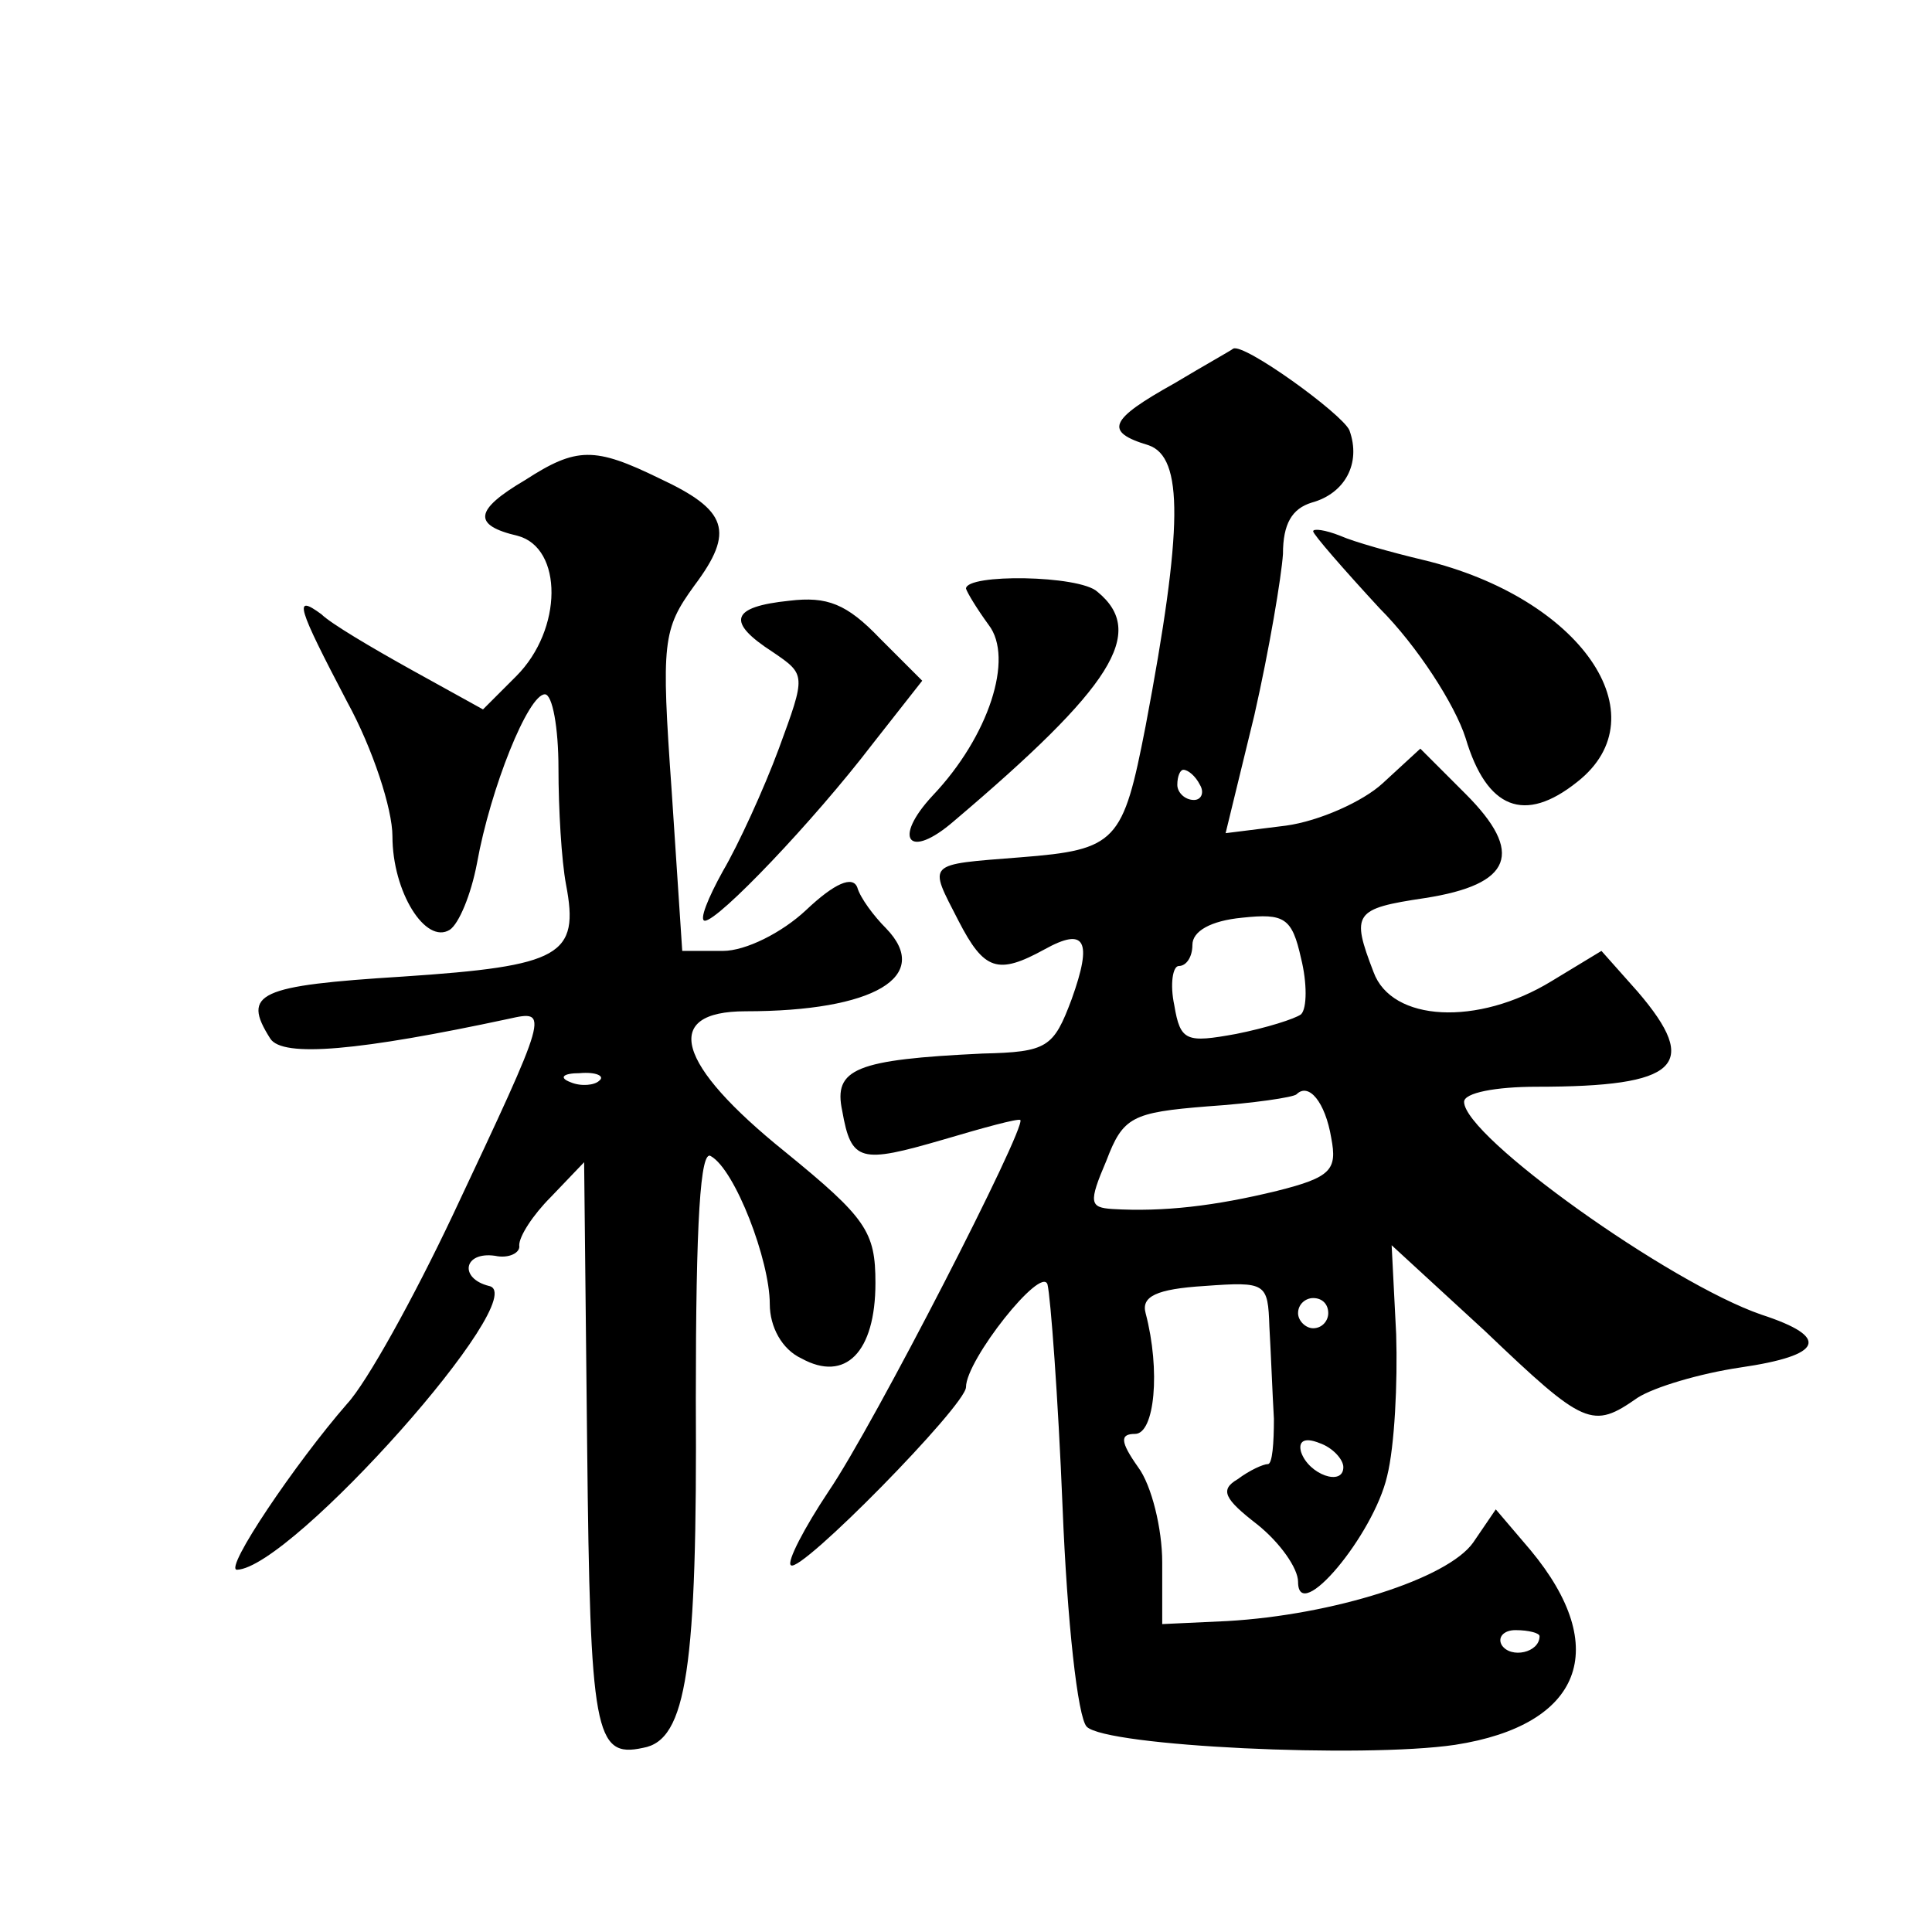 <?xml version="1.0" standalone="no"?>
<!DOCTYPE svg PUBLIC "-//W3C//DTD SVG 20010904//EN"
 "http://www.w3.org/TR/2001/REC-SVG-20010904/DTD/svg10.dtd">
<svg version="1.0" xmlns="http://www.w3.org/2000/svg"
 width="128pt" height="128pt" viewBox="0 0 128 128"
 preserveAspectRatio="xMidYMid meet">
<g transform="translate(0,128) scale(0.1,-0.1)"
fill="#0" stroke="none">
<path d="M778 1026 c-43 -24 -47 -32 -17 -41 23 -8 23 -54 -2 -186 -15 -77 -19
-82 -83 -87 -63 -5 -61 -3 -41 -42 17 -33 26 -36 57 -19 27 15 32 6 18 -33 -12
-32 -16 -35 -59 -36 -84 -4 -99 -10 -93 -38 6 -34 12 -35 67 -19 27 8 49 14 51
13 4 -5 -97 -202 -127 -246 -16 -24 -28 -47 -25 -49 6 -6 116 106 116 118 0 18
50 81 54 68 2 -8 7 -74 10 -148 3 -75 10 -139 16 -145 13 -13 183 -21 244 -12 84
13 104 64 50 129 l-23 27 -15 -22 c-17 -24 -93 -48 -163 -52 l-43 -2 0 41 c0 22
-7 51 -16 63 -12 17 -12 22 -2 22 13 0 17 42 7 80 -3 11 7 16 39 18 41 3 42 2 43
-27 1 -17 2 -44 3 -61 0 -16 -1 -30 -4 -30 -3 0 -12 -4 -20 -10 -12 -7 -9 -13 13
-30 15 -12 27 -29 27 -38 0 -29 50 31 59 70 5 20 7 62 6 94 l-3 59 62 -57 c66 -63
71 -65 101 -44 11 7 41 16 68 20 55 8 60 20 14 35 -61 21 -197 118 -197 141 0 6
21 10 48 10 94 0 109 14 67 63 l-24 27 -33 -20 c-49 -30 -106 -27 -118 6 -15 39
-13 42 34 49 58 9 66 30 27 69 l-30 30 -25 -23 c-13 -12 -42 -25 -64 -28 l-40 -5
19 78 c10 44 18 92 19 107 0 20 6 30 19 34 22 6 33 26 25 48 -5 11 -70 58 -77 54
-1 -1 -19 -11 -39 -23z m17 -266 c3 -5 1 -10 -4 -10 -6 0 -11 5 -11 10 0 6 2 10
4 10 3 0 8 -4 11 -10z m67 -152 c-4 -3 -23 -9 -43 -13 -33 -6 -37 -5 -41 19 -3
14 -1 26 3 26 5 0 9 6 9 14 0 9 12 16 33 18 28 3 33 0 39 -27 4 -16 4 -33 0 -37z
m20 -82 c4 -21 0 -26 -36 -35 -41 -10 -75 -14 -109 -12 -15 1 -16 4 -4 32 11 29
17 32 67 36 30 2 57 6 59 8 8 8 19 -5 23 -29z m-2 -116 c0 -5 -4 -10 -10 -10 -5
0 -10 5 -10 10 0 6 5 10 10 10 6 0 10 -4 10 -10z m10 -102 c0 -13 -23 -5 -28 10
-2 7 2 10 12 6 9 -3 16 -11 16 -16z m130 -112 c0 -11 -19 -15 -25 -6 -3 5 1 10
9 10 9 0 16 -2 16 -4z M348 962 c-34 -20 -35 -30 -5 -37 30 -8 30 -62 -1 -93 l-22
-22 -47 26 c-27 15 -54 31 -60 37 -19 14 -16 5 17 -58 17 -31 30 -71 30 -89 0 -37
22 -72 38 -62 6 4 14 23 18 44 9 50 34 112 45 112 5 0 9 -22 9 -49 0 -27 2 -61
5 -77 9 -47 -3 -54 -108 -61 -96 -6 -107 -11 -88 -41 8 -13 60 -8 158 13 27 6 27
6 -37 -130 -26 -55 -57 -111 -70 -125 -34 -39 -82 -110 -73 -110 36 1 197 182 167
188 -20 5 -17 23 4 20 9 -2 17 2 16 7 0 6 9 20 21 32 l22 23 2 -188 c2 -190 5 -207
37 -200 29 5 36 53 35 231 0 118 3 166 10 161 16 -9 39 -69 39 -98 0 -15 8 -30
21 -36 29 -16 49 4 49 50 0 34 -6 43 -60 87 -72 58 -82 93 -26 93 85 0 124 23 93
55 -8 8 -17 20 -19 27 -3 8 -15 3 -34 -15 -16 -15 -40 -27 -55 -27 l-27 0 -7 106
c-7 99 -6 107 15 136 27 36 22 50 -23 71 -43 21 -55 21 -89 -1z m49 -398 c-3 -3
-12 -4 -19 -1 -8 3 -5 6 6 6 11 1 17 -2 13 -5z M870 928 c0 -2 20 -25 44 -51 25
-25 50 -64 57 -86 14 -47 39 -57 74 -29 56 44 2 122 -102 147 -21 5 -46 12 -55
16 -10 4 -18 5 -18 3z M640 890 c1 -3 7 -13 15 -24 17 -22 0 -74 -37 -113 -27 -29
-16 -43 14 -17 105 89 128 125 95 152 -12 11 -87 12 -87 2z M523 882 c-39 -4 -42
-14 -11 -34 22 -15 22 -15 4 -64 -10 -27 -27 -64 -37 -81 -10 -18 -16 -33 -12 -33
9 0 72 66 111 117 l33 42 -28 28 c-22 23 -35 28 -60 25z"/>
</g>
</svg>
